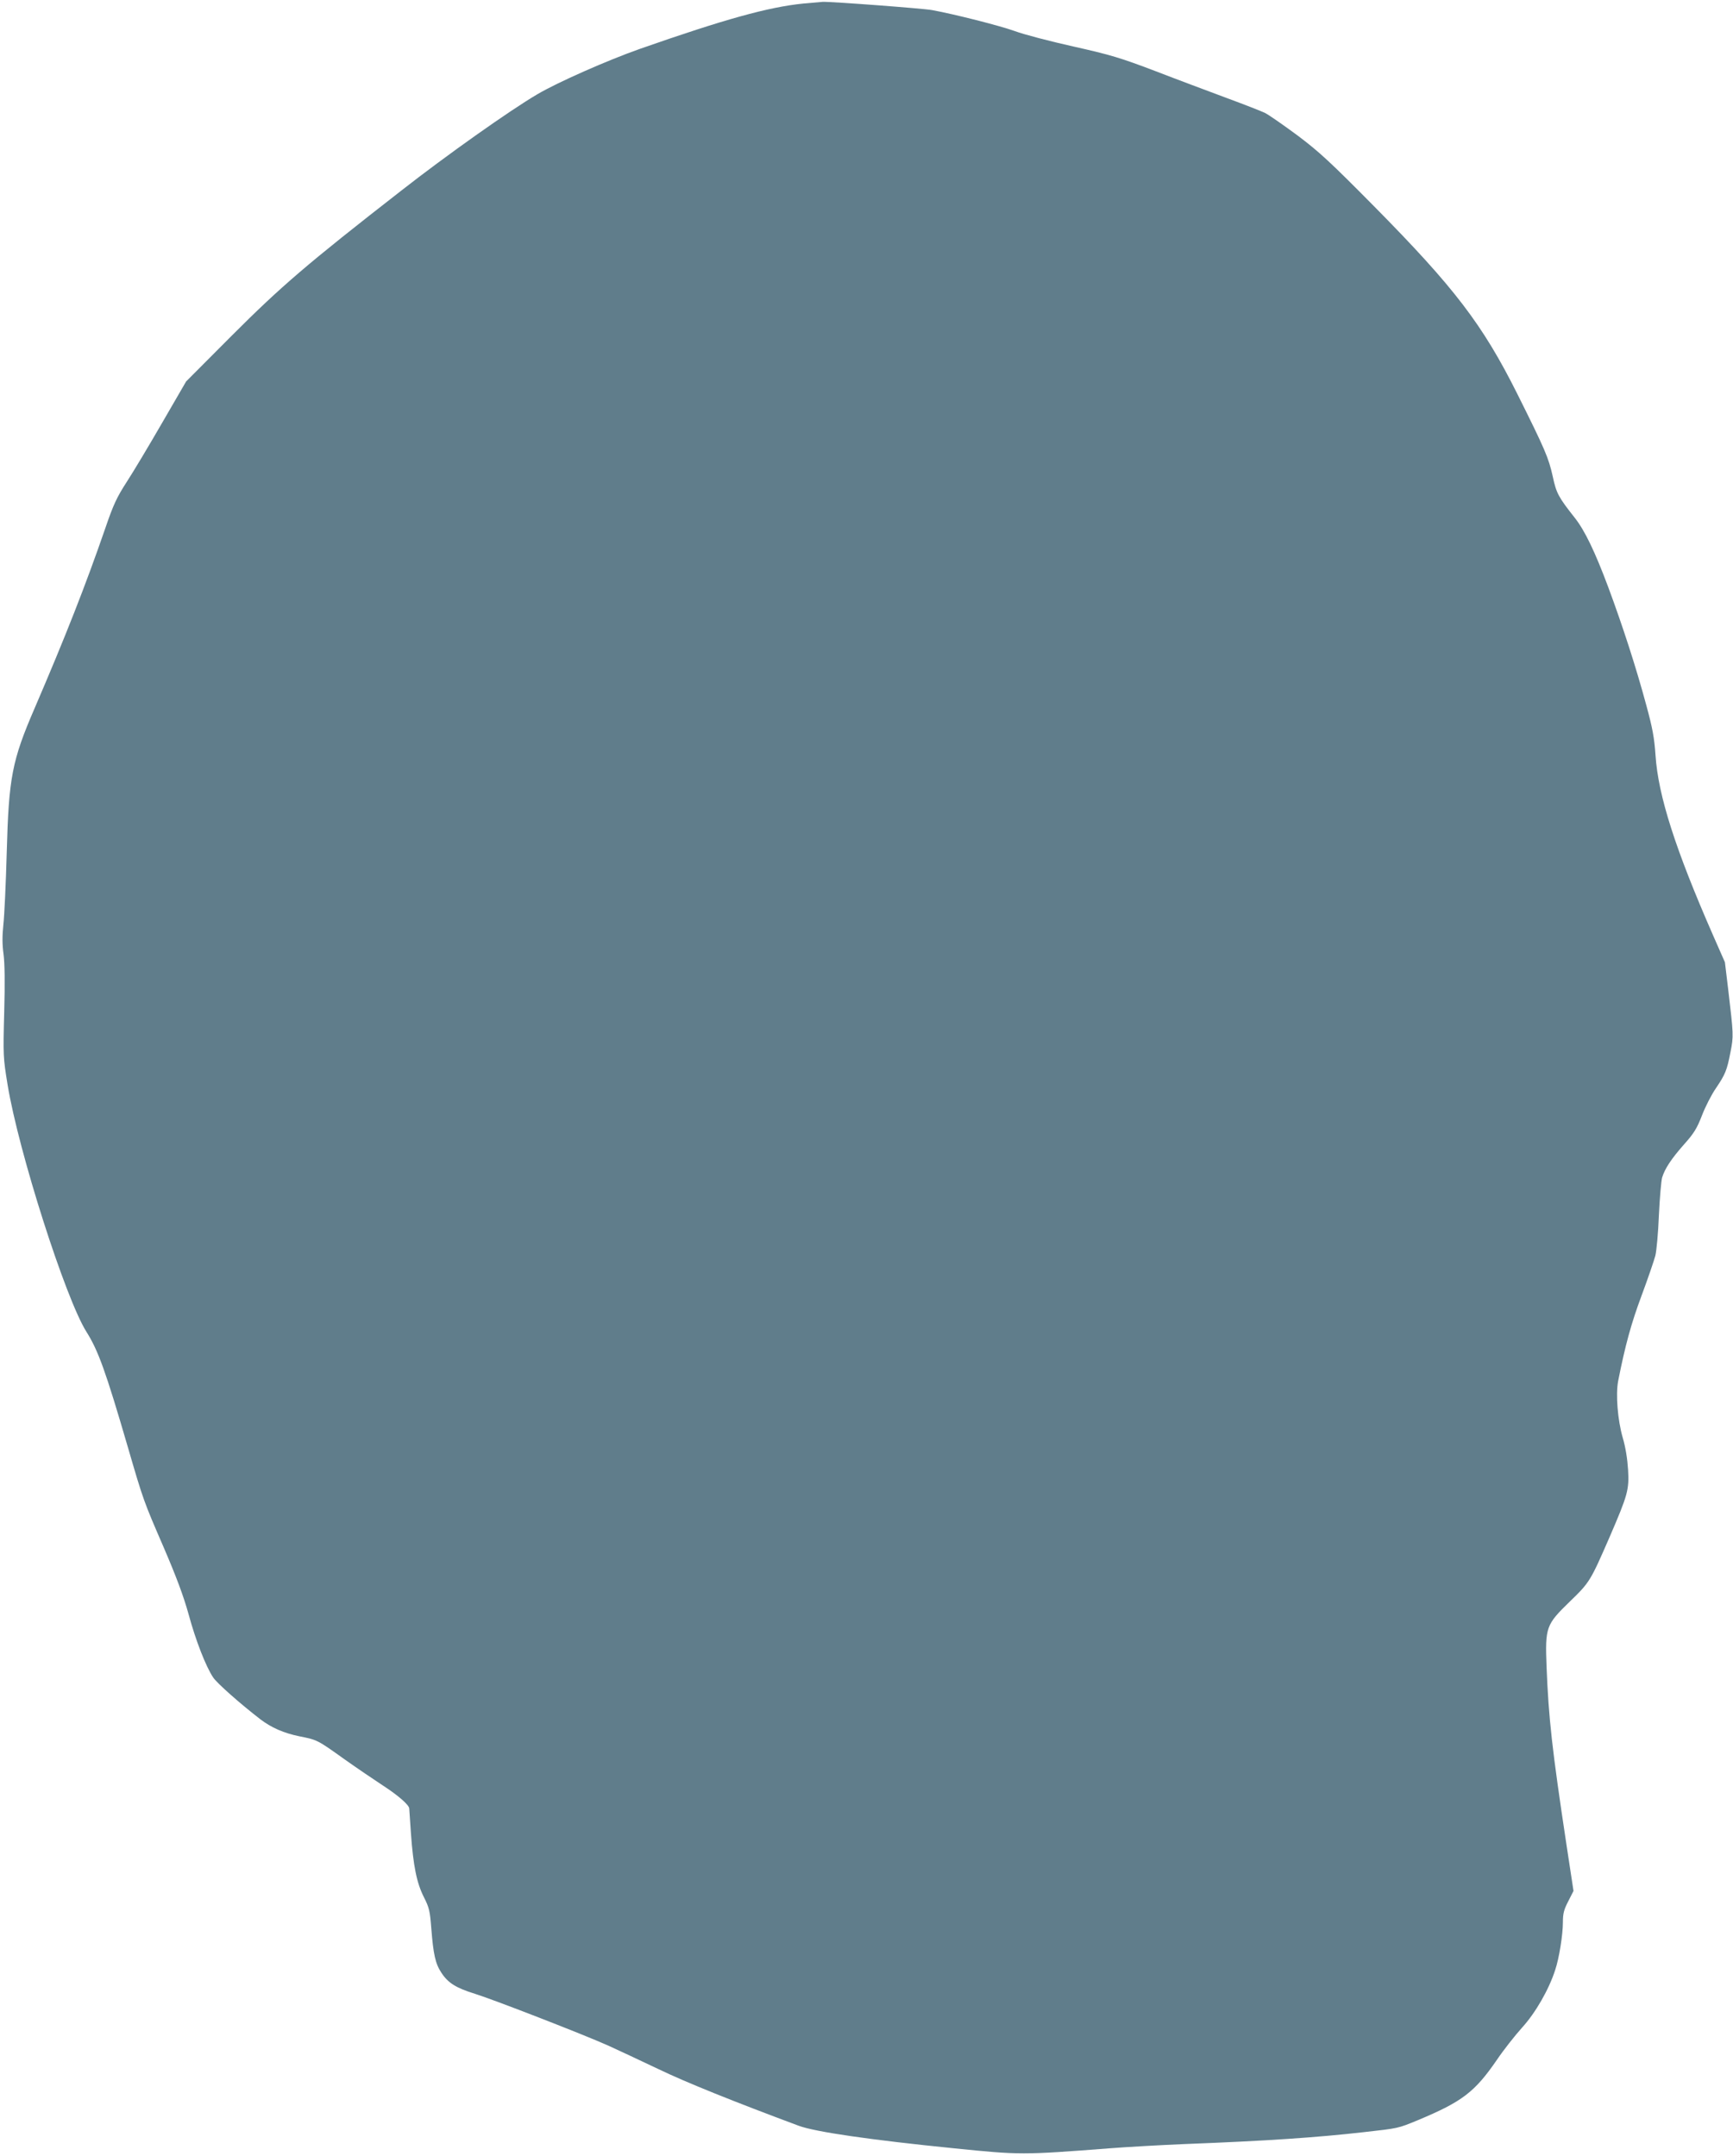 <?xml version="1.0" standalone="no"?>
<!DOCTYPE svg PUBLIC "-//W3C//DTD SVG 20010904//EN"
 "http://www.w3.org/TR/2001/REC-SVG-20010904/DTD/svg10.dtd">
<svg version="1.0" xmlns="http://www.w3.org/2000/svg"
 width="1029pt" height="1280pt" viewBox="0 0 1029 1280"
 preserveAspectRatio="xMidYMid meet">
<g transform="translate(0,1280) scale(0.1,-0.1)"
fill="#607d8b" stroke="none">
<path d="M4770 12779 c-208 -21 -467 -93 -970 -269 -193 -68 -490 -199 -610
-270 -162 -95 -542 -364 -805 -570 -564 -439 -716 -570 -1010 -864 l-270 -271
-142 -245 c-78 -135 -173 -294 -211 -352 -58 -90 -79 -134 -127 -275 -117
-339 -237 -644 -419 -1067 -135 -312 -154 -413 -166 -856 -5 -184 -14 -378
-20 -430 -7 -68 -7 -117 1 -175 7 -53 9 -168 4 -345 -7 -258 -6 -270 20 -430
65 -397 344 -1270 468 -1467 70 -111 114 -232 247 -688 91 -313 94 -320 211
-590 77 -179 119 -292 149 -400 42 -155 102 -309 146 -375 23 -34 157 -153
280 -248 66 -50 139 -82 232 -101 106 -21 106 -21 267 -136 72 -51 175 -121
230 -157 88 -57 155 -115 155 -136 0 -4 5 -70 10 -147 14 -194 34 -294 77
-379 32 -63 36 -83 44 -186 12 -153 24 -209 60 -263 40 -61 87 -90 200 -125
112 -35 640 -240 790 -307 57 -26 192 -89 299 -140 164 -79 448 -193 832 -336
99 -37 434 -85 922 -134 395 -40 405 -40 926 0 102 8 300 19 440 25 494 19
788 39 1069 71 206 23 201 22 320 71 263 110 337 166 469 358 39 58 107 144
150 192 80 88 159 226 196 341 24 71 46 211 46 284 0 52 6 75 32 125 l31 61
-42 276 c-85 562 -106 750 -118 1056 -9 234 -3 249 137 385 120 116 123 122
239 388 106 246 115 277 108 396 -4 64 -15 134 -32 191 -30 105 -42 255 -27
335 42 213 78 344 140 510 38 102 74 208 81 235 7 28 17 136 21 240 5 105 14
205 19 223 16 53 54 111 130 197 59 66 77 95 107 173 20 52 57 124 82 160 56
83 66 106 87 215 19 95 18 106 -13 368 l-20 166 -70 159 c-224 511 -326 829
-342 1069 -7 104 -18 163 -54 295 -61 227 -141 473 -226 702 -80 214 -140 338
-199 413 -98 124 -110 147 -131 245 -25 113 -46 161 -210 490 -207 414 -374
632 -850 1114 -262 265 -327 325 -456 422 -84 62 -170 122 -192 133 -22 11
-125 51 -228 89 -104 39 -295 110 -424 160 -208 79 -264 96 -487 146 -139 31
-296 72 -349 92 -86 31 -357 100 -489 124 -54 10 -601 51 -650 49 -16 -1 -68
-6 -115 -10z"/>
</g>
</svg>
